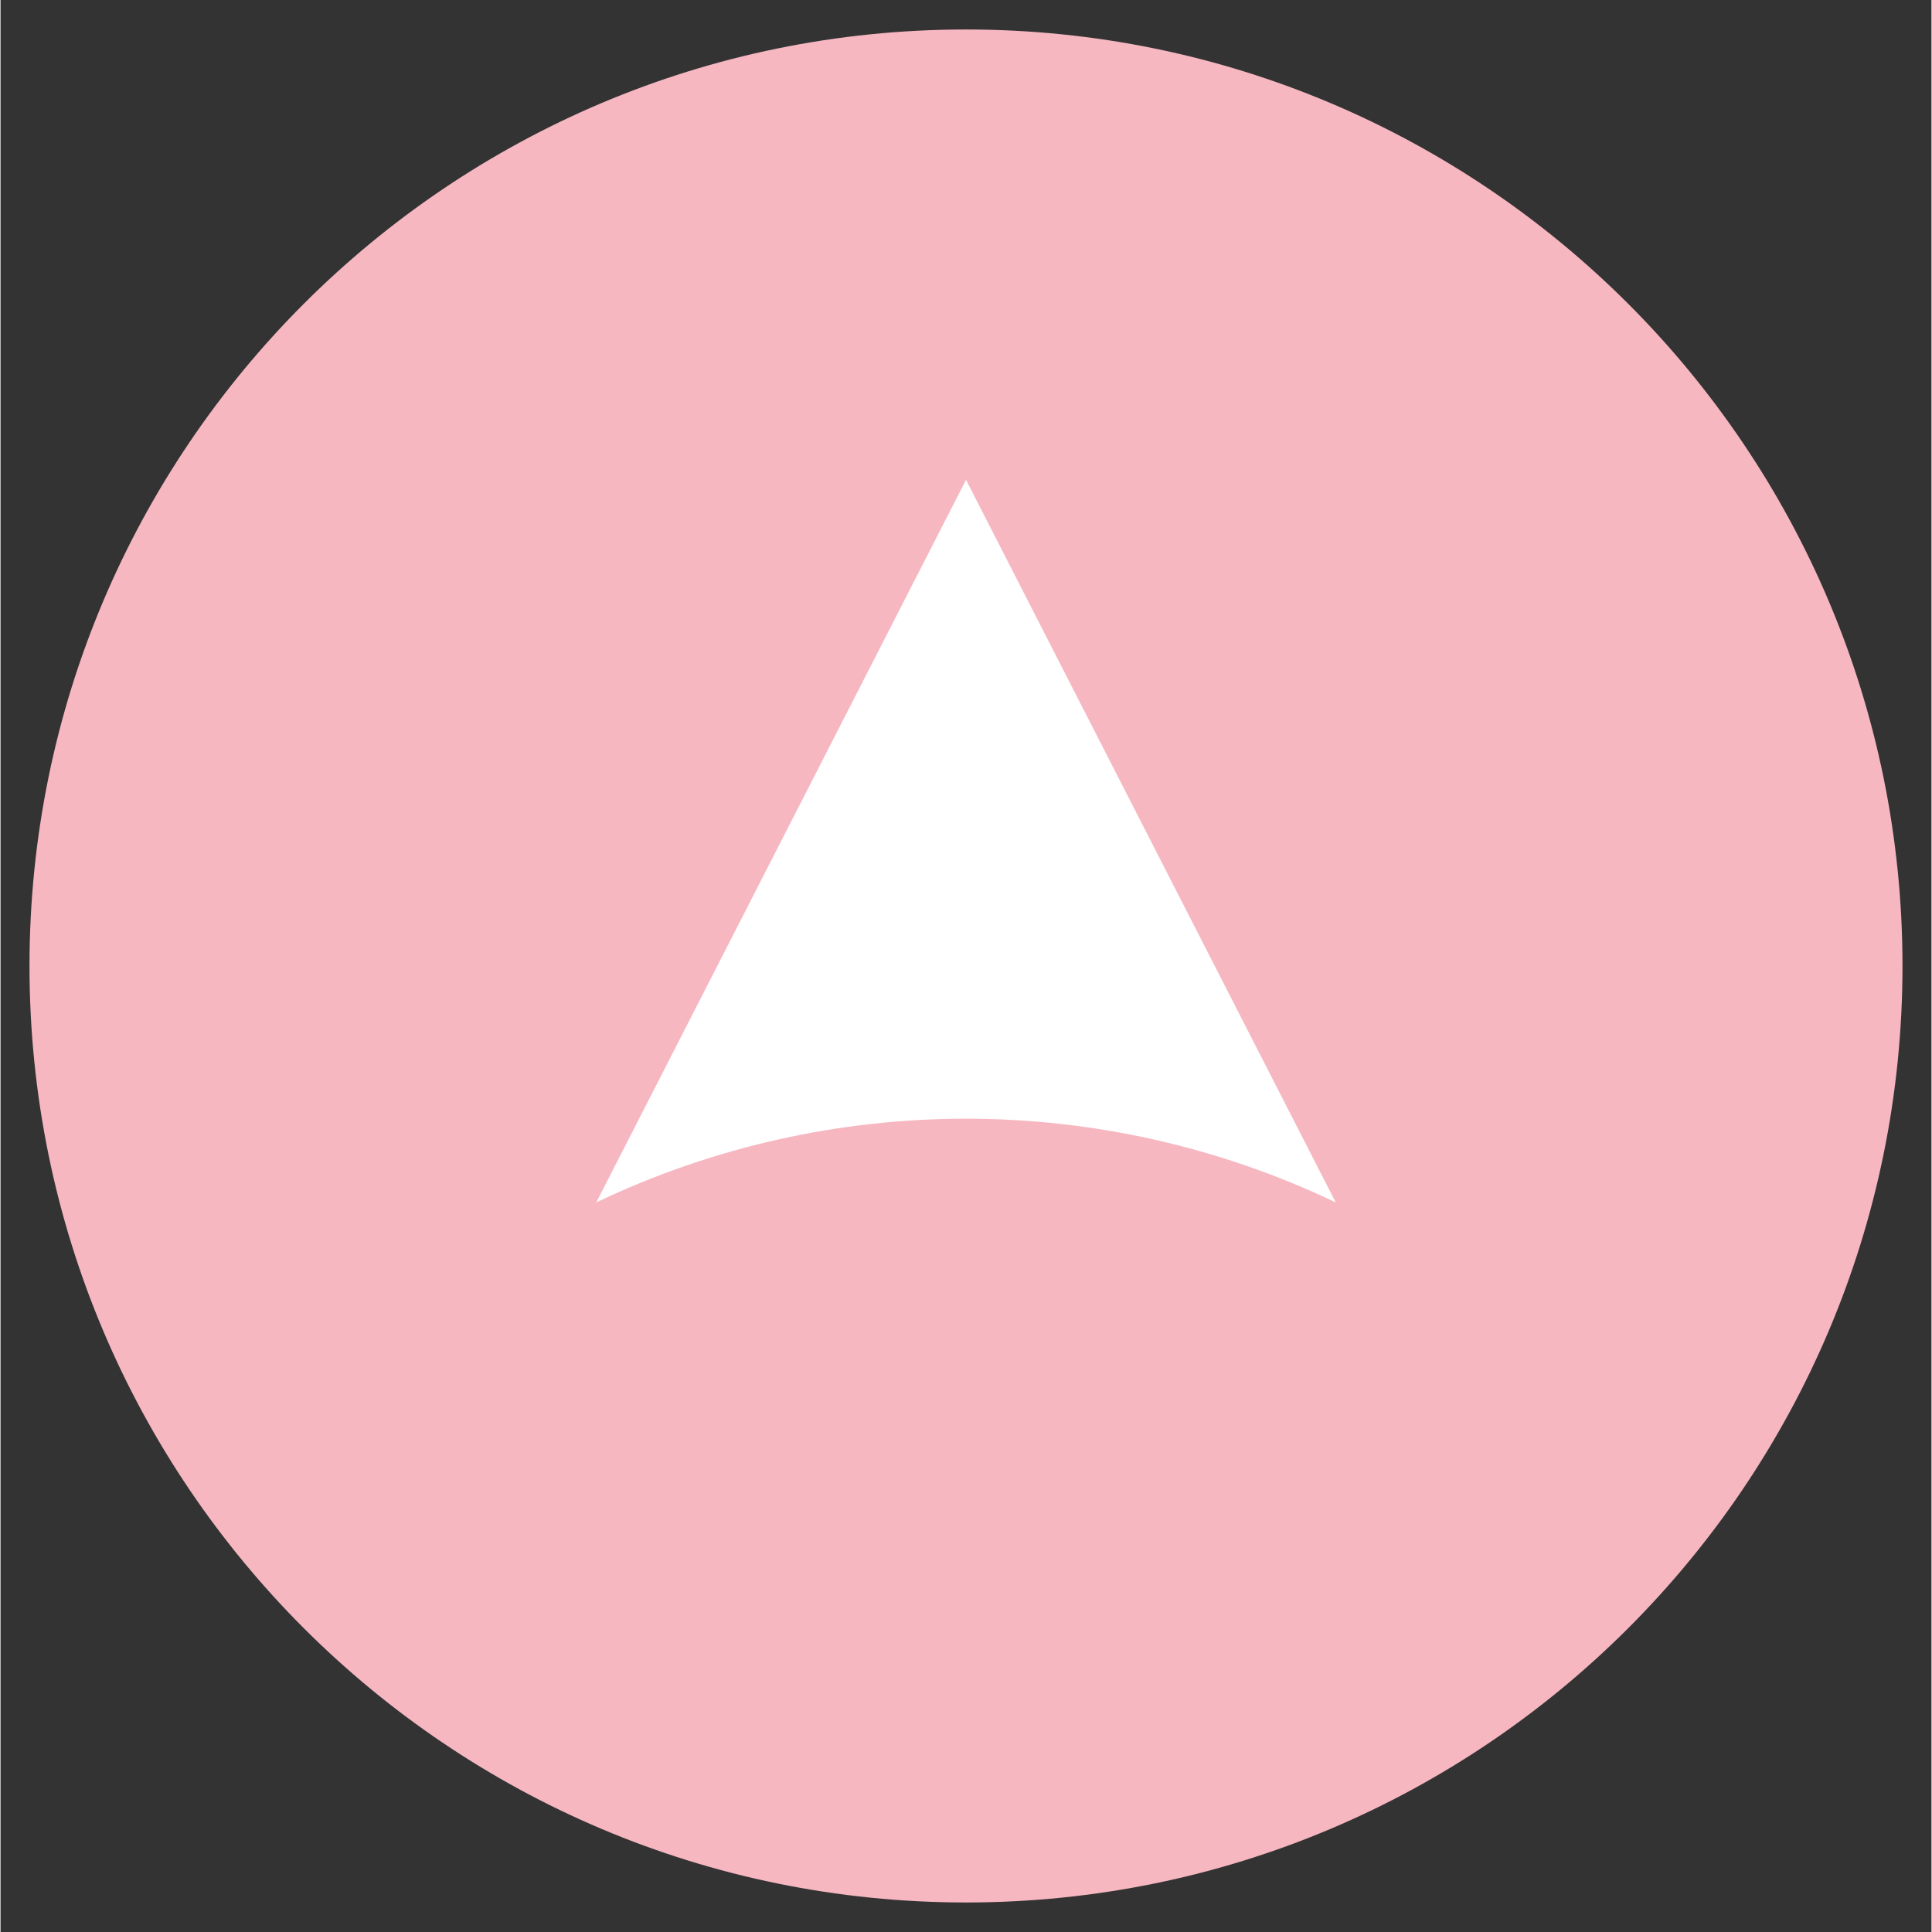 <svg xmlns="http://www.w3.org/2000/svg" xmlns:xlink="http://www.w3.org/1999/xlink" width="300" zoomAndPan="magnify" viewBox="0 0 224.88 225" height="300" preserveAspectRatio="xMidYMid meet" version="1.0"><rect x="0" y="0" width="224.88" height="225" fill="#333333" stroke="none"/><defs><clipPath id="b2c07e81a2"><path d="M 3.375 3.434 L 221.504 3.434 L 221.504 221.566 L 3.375 221.566 Z M 3.375 3.434 " clip-rule="nonzero"/></clipPath><clipPath id="27b2ec37dd"><path d="M 112.441 3.434 C 52.207 3.434 3.375 52.266 3.375 112.5 C 3.375 172.734 52.207 221.562 112.441 221.562 C 172.676 221.562 221.504 172.734 221.504 112.5 C 221.504 52.266 172.676 3.434 112.441 3.434 Z M 112.441 3.434 " clip-rule="nonzero"/></clipPath><clipPath id="07e4d748cc"><path d="M 69 55 L 156 55 L 156 141 L 69 141 Z M 69 55 " clip-rule="nonzero"/></clipPath><clipPath id="80644821f3"><path d="M 112.441 55.879 L 176.047 119.484 L 112.441 183.09 L 48.836 119.484 Z M 112.441 55.879 " clip-rule="nonzero"/></clipPath><clipPath id="9feb8f1c56"><path d="M 112.441 55.879 L 176.047 119.484 L 112.441 183.09 L 48.836 119.484 Z M 112.441 55.879 " clip-rule="nonzero"/></clipPath></defs><g clip-path="url(#b2c07e81a2)"><g clip-path="url(#27b2ec37dd)"><path fill="#F6B7C1" d="M 3.375 3.434 L 221.504 3.434 L 221.504 221.562 L 3.375 221.562 Z M 3.375 3.434 " fill-opacity="1" fill-rule="nonzero"/></g></g><g clip-path="url(#07e4d748cc)"><g clip-path="url(#80644821f3)"><g clip-path="url(#9feb8f1c56)"><path fill="#ffffff" d="M 112.441 55.879 L 155.496 140.031 C 128.262 127.035 96.617 127.035 69.383 140.031 Z M 112.441 55.879 " fill-opacity="1" fill-rule="nonzero"/></g></g></g></svg>